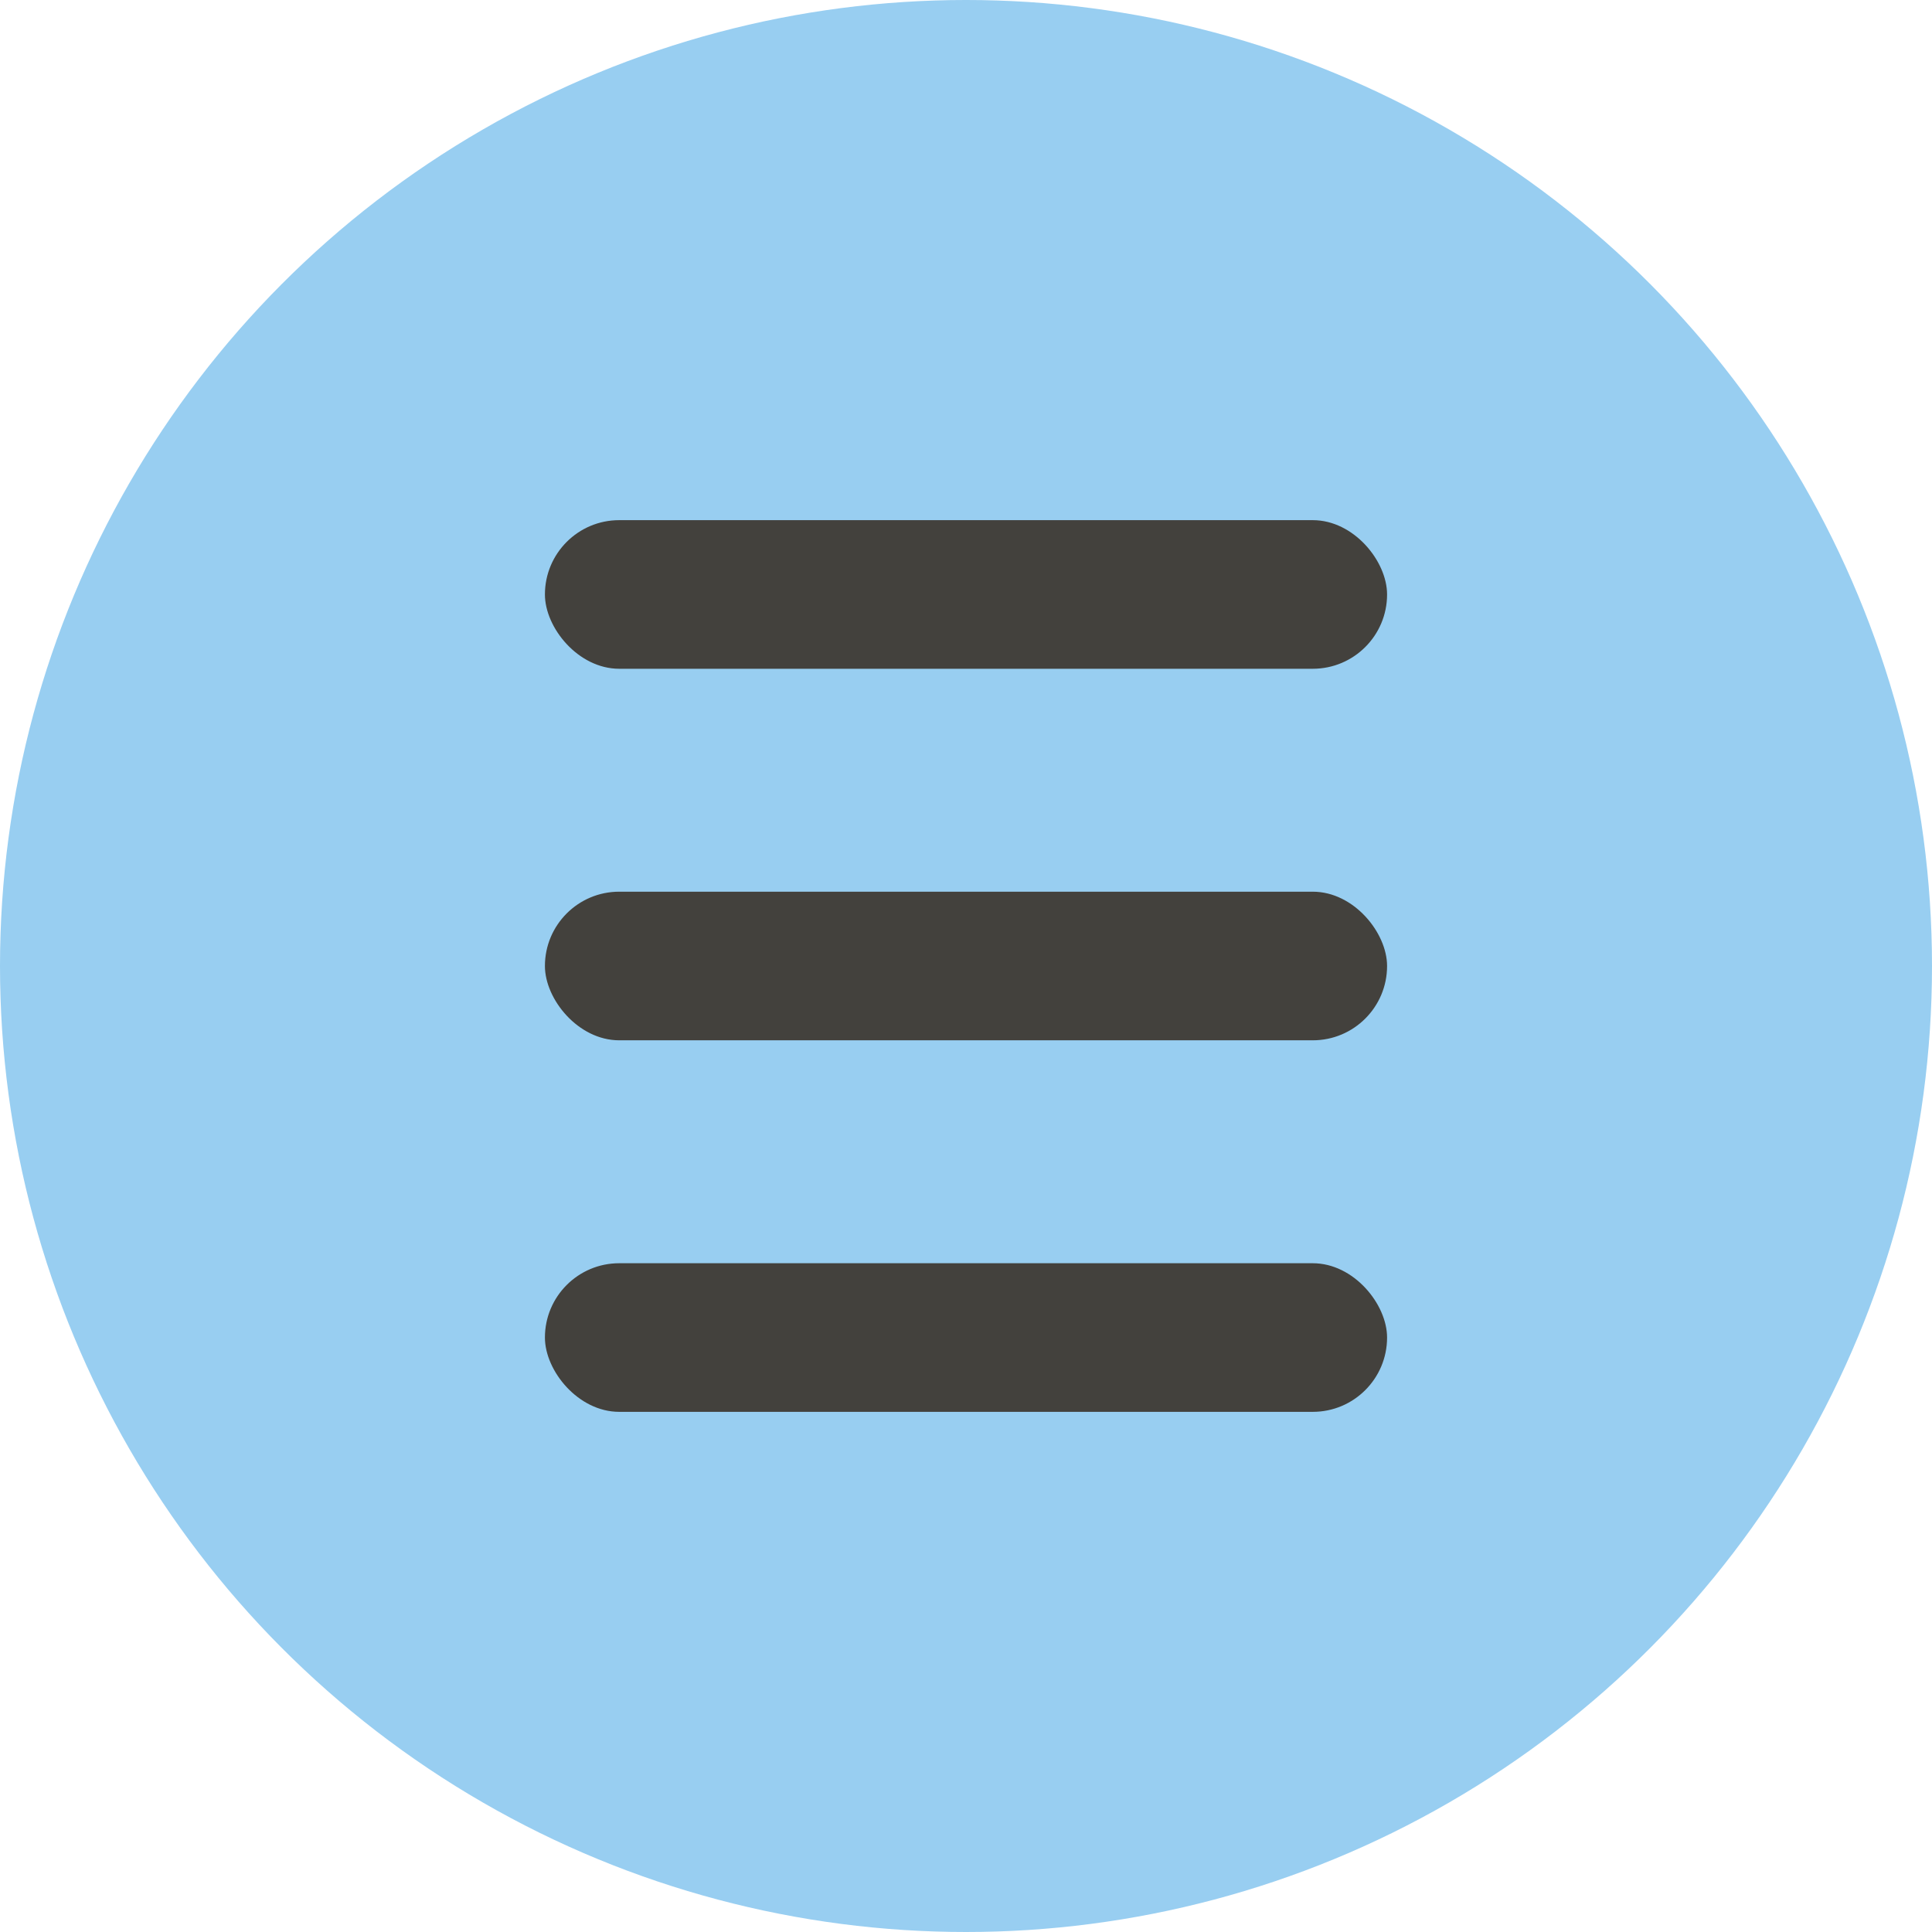 <svg xmlns="http://www.w3.org/2000/svg" width="78" height="78" viewBox="0 0 78 78"><defs><style>.a{fill:#98cef1;}.b{fill:#43413d;}</style></defs><g transform="translate(7197 -802)"><circle class="a" cx="39" cy="39" r="39" transform="translate(-7197 802)"/><rect class="b" width="34" height="6" rx="3" transform="translate(-7175 853)"/><rect class="b" width="34" height="6" rx="3" transform="translate(-7175 823)"/><rect class="b" width="34" height="6" rx="3" transform="translate(-7175 838)"/></g></svg>